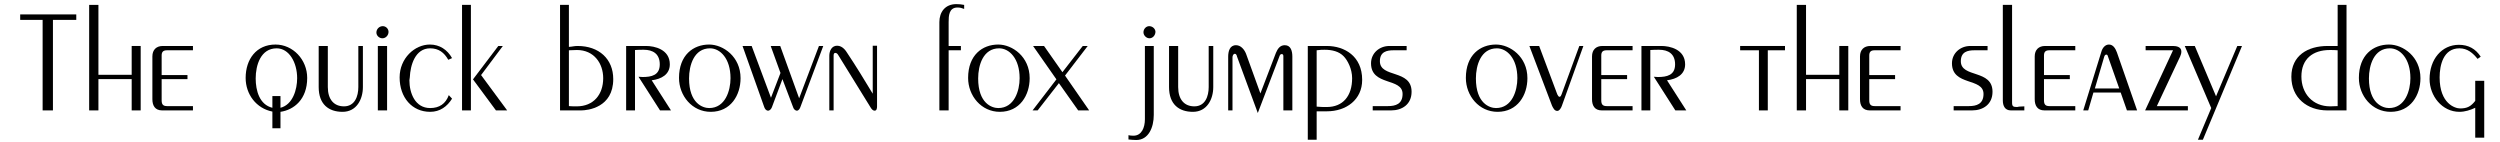 <?xml version="1.0" encoding="UTF-8"?>
<svg xmlns="http://www.w3.org/2000/svg" xmlns:xlink="http://www.w3.org/1999/xlink" width="740px" height="42px" viewBox="0 0 740 42" version="1.1">
<g id="surface1">
<path style=" stroke:none;fill-rule:nonzero;fill:rgb(0%,0%,0%);fill-opacity:1;" d="M 22.578 5.887 L 22.578 4.266 L 5.977 4.266 L 5.977 5.887 L 12.617 5.887 L 12.617 32.68 L 15.668 32.68 L 15.668 5.887 Z M 22.578 5.887 "/>
<path style=" stroke:none;fill-rule:nonzero;fill:rgb(0%,0%,0%);fill-opacity:1;" d="M 41.641 32.68 L 41.641 13.609 L 38.977 13.609 L 38.977 22.141 L 29.133 22.141 L 29.133 1.449 L 26.391 1.449 L 26.391 32.68 L 29.133 32.68 L 29.133 23.414 L 38.977 23.414 L 38.977 32.68 Z M 41.641 32.68 "/>
<path style=" stroke:none;fill-rule:nonzero;fill:rgb(0%,0%,0%);fill-opacity:1;" d="M 57.113 32.68 L 57.113 31.406 L 49.43 31.406 C 48.273 31.406 47.848 30.902 47.848 29.707 L 47.848 23.414 L 55.492 23.414 L 55.492 22.219 L 47.848 22.219 L 47.848 16.426 C 47.848 15.309 48.352 14.883 49.43 14.883 L 57.113 14.883 L 57.113 13.609 L 48.156 13.609 C 46.305 13.609 45.105 14.727 45.105 16.695 L 45.105 29.359 C 45.105 31.25 45.879 32.68 48.004 32.68 Z M 57.113 32.68 "/>
<path style=" stroke:none;fill-rule:nonzero;fill:rgb(0%,0%,0%);fill-opacity:1;" d="M 90.93 23.066 C 90.93 17.625 86.684 13.184 81.551 13.184 C 75.875 13.184 72.711 17.547 72.711 23.066 C 72.711 27.93 75.875 32.098 80.625 33.027 L 80.625 37.969 L 83.02 37.969 L 83.02 33.102 C 86.992 32.523 90.93 29.438 90.93 23.066 Z M 87.957 23.145 C 87.957 26.465 86.684 30.98 83.02 31.906 L 83.02 28.434 L 80.625 28.434 L 80.625 31.906 C 76.801 30.98 75.684 26.812 75.684 23.223 C 75.684 19.32 77.148 14.305 81.898 14.305 C 85.566 14.305 87.957 18.473 87.957 23.145 Z M 87.957 23.145 "/>
<path style=" stroke:none;fill-rule:nonzero;fill:rgb(0%,0%,0%);fill-opacity:1;" d="M 107.418 25.77 L 107.418 13.609 L 106.066 13.609 L 106.066 25.77 C 106.066 28.508 105.023 31.48 101.82 31.48 C 98.848 31.48 97.035 29.438 97.035 25.77 L 97.035 13.609 L 94.332 13.609 L 94.332 25.77 C 94.332 30.902 97.305 33.102 101.395 33.102 C 105.566 33.102 107.418 29.359 107.418 25.77 Z M 107.418 25.77 "/>
<path style=" stroke:none;fill-rule:nonzero;fill:rgb(0%,0%,0%);fill-opacity:1;" d="M 115.004 9.441 C 115.004 8.512 114.23 7.742 113.305 7.742 C 112.262 7.742 111.414 8.59 111.414 9.633 C 111.414 10.559 112.262 11.332 113.191 11.332 C 114.23 11.332 115.004 10.406 115.004 9.441 Z M 114.578 32.68 L 114.578 13.609 L 111.84 13.609 L 111.84 32.68 Z M 114.578 32.68 "/>
<path style=" stroke:none;fill-rule:nonzero;fill:rgb(0%,0%,0%);fill-opacity:1;" d="M 133.809 29.203 L 132.844 28.16 C 131.918 30.711 130.062 31.984 127.324 31.984 C 122.883 31.984 121.184 27.582 121.184 23.762 C 121.184 23.492 121.301 23.145 121.301 22.91 C 121.453 19.32 122.883 14.305 127.324 14.305 C 129.871 14.305 131.492 15.578 132.688 17.699 L 133.809 17.199 C 132.418 14.727 130.141 13.184 127.246 13.184 C 122.73 13.184 118.289 17.277 118.289 22.91 C 118.289 28.855 121.957 33.102 127.324 33.102 C 130.219 33.102 132.34 31.559 133.809 29.203 Z M 133.809 29.203 "/>
<path style=" stroke:none;fill-rule:nonzero;fill:rgb(0%,0%,0%);fill-opacity:1;" d="M 150.121 32.68 L 142.398 22.219 L 148.844 13.609 L 147.496 13.609 L 140.004 23.492 L 146.801 32.68 Z M 139.387 32.68 L 139.387 1.449 L 136.762 1.449 L 136.762 32.68 Z M 139.387 32.68 "/>
<path style=" stroke:none;fill-rule:nonzero;fill:rgb(0%,0%,0%);fill-opacity:1;" d="M 181.52 23.414 C 181.52 17.43 177.273 13.609 170.98 13.609 C 169.938 13.609 169.516 13.801 168.395 13.879 L 168.395 1.449 L 165.77 1.449 L 165.77 32.68 L 171.984 32.68 C 174.031 32.68 181.52 31.828 181.52 23.414 Z M 178.547 23.145 C 178.547 27.93 175.73 31.48 170.711 31.48 C 169.938 31.48 169.168 31.48 168.395 31.406 L 168.395 14.883 C 168.395 14.883 169.938 14.805 170.789 14.805 C 175.805 14.805 178.547 18.742 178.547 23.145 Z M 178.547 23.145 "/>
<path style=" stroke:none;fill-rule:nonzero;fill:rgb(0%,0%,0%);fill-opacity:1;" d="M 198.613 32.68 L 192.902 23.762 C 195.797 23.414 198.266 22.023 198.266 19.051 C 198.266 14.574 193.672 13.609 191.277 13.609 L 185.336 13.609 L 185.336 32.68 L 187.961 32.68 L 187.961 14.805 C 188.809 14.727 189.695 14.727 190.547 14.727 C 193.246 14.727 195.293 15.926 195.293 19.051 C 195.293 22.293 192.824 22.797 190.199 22.797 C 189.852 22.797 189.348 22.719 189 22.719 L 195.371 32.68 Z M 198.613 32.68 "/>
<path style=" stroke:none;fill-rule:nonzero;fill:rgb(0%,0%,0%);fill-opacity:1;" d="M 219.207 23.145 C 219.207 16.773 214.074 13.184 209.906 13.184 C 205.234 13.184 200.988 16.273 200.988 23.066 C 200.988 28.355 204.887 33.102 210.367 33.102 C 216.312 33.102 219.207 28.16 219.207 23.145 Z M 216.234 23.145 C 216.234 26.812 214.691 31.984 209.906 31.984 C 208.051 31.984 203.961 30.633 203.961 23.223 C 203.961 19.32 205.426 14.305 210.176 14.305 C 213.148 14.305 216.234 17.277 216.234 23.145 Z M 216.234 23.145 "/>
<path style=" stroke:none;fill-rule:nonzero;fill:rgb(0%,0%,0%);fill-opacity:1;" d="M 243.684 13.609 L 242.41 13.609 L 236.543 29.09 L 230.945 13.609 L 228.129 13.609 L 231.023 21.598 L 228.207 28.934 L 222.492 13.609 L 219.789 13.609 L 226.238 31.754 C 226.43 32.254 226.777 32.754 227.355 32.754 C 227.859 32.754 228.281 32.254 228.477 31.754 L 231.602 23.414 L 234.77 31.754 C 234.922 32.254 235.348 32.754 235.887 32.754 C 236.391 32.754 236.738 32.176 236.891 31.754 Z M 243.684 13.609 "/>
<path style=" stroke:none;fill-rule:nonzero;fill:rgb(0%,0%,0%);fill-opacity:1;" d="M 259.605 31.48 L 259.605 13.531 L 258.328 13.531 L 258.328 27.738 C 255.859 23.645 253.387 19.594 250.762 15.656 C 250.492 15.23 249.488 13.531 247.793 13.531 C 246.168 13.531 245.477 15.074 245.477 16.504 L 245.477 32.68 L 246.75 32.68 L 246.75 16.504 C 246.75 16.078 246.824 15.656 247.25 15.656 C 247.676 15.656 247.945 16.004 248.102 16.273 L 257.711 31.828 C 257.98 32.254 258.328 32.754 258.91 32.754 C 259.527 32.754 259.605 31.984 259.605 31.48 Z M 259.605 31.48 "/>
<path style=" stroke:none;fill-rule:nonzero;fill:rgb(0%,0%,0%);fill-opacity:1;" d="M 285.391 2.645 L 285.391 1.449 C 284.539 1.293 283.922 1.219 283.074 1.219 C 279.754 1.219 278.055 3.57 278.055 6.543 L 278.055 32.68 L 280.797 32.68 L 280.797 14.883 L 284.426 14.883 L 284.426 13.609 L 280.797 13.609 L 280.797 6.543 C 280.797 4.691 280.871 2.223 283.422 2.223 C 284.191 2.223 284.695 2.375 285.391 2.645 Z M 285.391 2.645 "/>
<path style=" stroke:none;fill-rule:nonzero;fill:rgb(0%,0%,0%);fill-opacity:1;" d="M 304.781 23.145 C 304.781 16.773 299.648 13.184 295.48 13.184 C 290.809 13.184 286.562 16.273 286.562 23.066 C 286.562 28.355 290.461 33.102 295.941 33.102 C 301.887 33.102 304.781 28.16 304.781 23.145 Z M 301.809 23.145 C 301.809 26.812 300.266 31.984 295.48 31.984 C 293.625 31.984 289.535 30.633 289.535 23.223 C 289.535 19.32 291 14.305 295.75 14.305 C 298.723 14.305 301.809 17.277 301.809 23.145 Z M 301.809 23.145 "/>
<path style=" stroke:none;fill-rule:nonzero;fill:rgb(0%,0%,0%);fill-opacity:1;" d="M 322.391 32.68 L 315.246 22.371 L 321.965 13.609 L 320.496 13.609 L 314.477 21.367 L 309.031 13.609 L 305.789 13.609 L 312.699 23.492 L 305.637 32.68 L 307.141 32.68 L 313.434 24.609 L 319.145 32.68 Z M 322.391 32.68 "/>
<path style=" stroke:none;fill-rule:nonzero;fill:rgb(0%,0%,0%);fill-opacity:1;" d="M 342.016 9.363 C 341.941 8.438 341.09 7.742 340.164 7.742 C 339.238 7.742 338.465 8.59 338.465 9.555 C 338.465 10.48 339.316 11.332 340.242 11.332 C 341.246 11.332 342.016 10.406 342.016 9.363 Z M 341.516 34.031 L 341.516 13.609 L 338.891 13.609 L 338.891 35.305 C 338.891 37.773 337.926 40.168 335.492 40.168 C 334.797 40.168 334.297 40.09 334.027 40.012 L 334.027 41.285 C 334.797 41.363 335.57 41.441 336.344 41.441 C 339.973 41.441 341.516 37.695 341.516 34.031 Z M 341.516 34.031 "/>
<path style=" stroke:none;fill-rule:nonzero;fill:rgb(0%,0%,0%);fill-opacity:1;" d="M 359.125 25.77 L 359.125 13.609 L 357.773 13.609 L 357.773 25.77 C 357.773 28.508 356.73 31.48 353.527 31.48 C 350.555 31.48 348.738 29.438 348.738 25.77 L 348.738 13.609 L 346.035 13.609 L 346.035 25.77 C 346.035 30.902 349.008 33.102 353.102 33.102 C 357.27 33.102 359.125 29.359 359.125 25.77 Z M 359.125 25.77 "/>
<path style=" stroke:none;fill-rule:nonzero;fill:rgb(0%,0%,0%);fill-opacity:1;" d="M 382.535 32.68 L 382.535 16.773 C 382.535 15.152 382.113 13.379 380.297 13.379 C 378.871 13.379 378.176 14.457 377.672 15.656 L 373.078 27.66 L 368.832 15.926 C 368.332 14.652 367.289 13.379 365.859 13.379 C 363.969 13.379 363.543 15.23 363.543 16.773 L 363.543 32.68 L 364.816 32.68 L 364.816 17.004 C 364.816 16.582 365.012 15.926 365.512 15.926 C 365.938 15.926 366.094 16.426 366.168 16.773 L 372.309 33.449 L 378.676 16.773 C 378.793 16.426 378.945 16.004 379.371 16.004 C 379.875 16.004 379.875 16.426 379.875 16.773 L 379.875 32.68 Z M 382.535 32.68 "/>
<path style=" stroke:none;fill-rule:nonzero;fill:rgb(0%,0%,0%);fill-opacity:1;" d="M 403.203 23.645 C 403.203 16.582 397.914 13.609 392.742 13.609 L 387.105 13.609 L 387.105 41.363 L 389.73 41.363 L 389.73 32.949 L 392.742 32.949 C 398.496 32.949 403.203 29.512 403.203 23.645 Z M 400.23 23.145 C 400.23 28.434 397.492 31.676 392.742 31.676 C 391.699 31.676 390.773 31.676 389.73 31.559 L 389.73 14.883 C 390.695 14.727 391.547 14.727 392.047 14.727 C 394.324 14.727 396.371 15.23 397.762 16.695 C 398.918 17.895 400.23 20.441 400.23 23.145 Z M 400.23 23.145 "/>
<path style=" stroke:none;fill-rule:nonzero;fill:rgb(0%,0%,0%);fill-opacity:1;" d="M 417.828 27.16 C 417.828 20.441 408.449 23.145 408.449 18.125 C 408.449 15.309 410.496 14.883 412.465 14.883 L 416.363 14.883 L 416.363 13.609 L 411.266 13.609 C 408.293 13.609 405.824 15.73 405.824 18.742 C 405.824 25.535 415.164 22.91 415.164 27.816 C 415.164 30.824 413.043 31.406 410.84 31.406 L 406.324 31.406 L 406.324 32.68 L 411.77 32.68 C 415.012 32.68 417.828 30.902 417.828 27.16 Z M 417.828 27.16 "/>
<path style=" stroke:none;fill-rule:nonzero;fill:rgb(0%,0%,0%);fill-opacity:1;" d="M 452.113 23.145 C 452.113 16.773 446.98 13.184 442.812 13.184 C 438.141 13.184 433.895 16.273 433.895 23.066 C 433.895 28.355 437.793 33.102 443.273 33.102 C 449.219 33.102 452.113 28.16 452.113 23.145 Z M 449.141 23.145 C 449.141 26.812 447.598 31.984 442.812 31.984 C 440.957 31.984 436.867 30.633 436.867 23.223 C 436.867 19.32 438.332 14.305 443.082 14.305 C 446.055 14.305 449.141 17.277 449.141 23.145 Z M 449.141 23.145 "/>
<path style=" stroke:none;fill-rule:nonzero;fill:rgb(0%,0%,0%);fill-opacity:1;" d="M 468.68 13.609 L 467.48 13.609 L 462.23 27.93 C 462.152 28.16 461.961 28.664 461.613 28.664 C 461.305 28.664 461.113 28.16 460.957 27.93 L 455.59 13.609 L 452.695 13.609 L 459.414 31.328 C 459.762 31.984 460.109 32.832 460.957 32.832 C 461.613 32.832 462.152 31.828 462.309 31.328 Z M 468.68 13.609 "/>
<path style=" stroke:none;fill-rule:nonzero;fill:rgb(0%,0%,0%);fill-opacity:1;" d="M 483.242 32.68 L 483.242 31.406 L 475.559 31.406 C 474.402 31.406 473.977 30.902 473.977 29.707 L 473.977 23.414 L 481.621 23.414 L 481.621 22.219 L 473.977 22.219 L 473.977 16.426 C 473.977 15.309 474.48 14.883 475.559 14.883 L 483.242 14.883 L 483.242 13.609 L 474.285 13.609 C 472.434 13.609 471.238 14.727 471.238 16.695 L 471.238 29.359 C 471.238 31.25 472.008 32.68 474.133 32.68 Z M 483.242 32.68 "/>
<path style=" stroke:none;fill-rule:nonzero;fill:rgb(0%,0%,0%);fill-opacity:1;" d="M 499.145 32.68 L 493.434 23.762 C 496.328 23.414 498.797 22.023 498.797 19.051 C 498.797 14.574 494.203 13.609 491.812 13.609 L 485.867 13.609 L 485.867 32.68 L 488.492 32.68 L 488.492 14.805 C 489.34 14.727 490.23 14.727 491.078 14.727 C 493.781 14.727 495.828 15.926 495.828 19.051 C 495.828 22.293 493.355 22.797 490.73 22.797 C 490.383 22.797 489.883 22.719 489.535 22.719 L 495.902 32.68 Z M 499.145 32.68 "/>
<path style=" stroke:none;fill-rule:nonzero;fill:rgb(0%,0%,0%);fill-opacity:1;" d="M 528.359 14.883 L 528.359 13.609 L 515.082 13.609 L 515.082 14.883 L 520.641 14.883 L 520.641 32.68 L 523.266 32.68 L 523.266 14.883 Z M 528.359 14.883 "/>
<path style=" stroke:none;fill-rule:nonzero;fill:rgb(0%,0%,0%);fill-opacity:1;" d="M 547.094 32.68 L 547.094 13.609 L 544.43 13.609 L 544.43 22.141 L 534.586 22.141 L 534.586 1.449 L 531.844 1.449 L 531.844 32.68 L 534.586 32.68 L 534.586 23.414 L 544.43 23.414 L 544.43 32.68 Z M 547.094 32.68 "/>
<path style=" stroke:none;fill-rule:nonzero;fill:rgb(0%,0%,0%);fill-opacity:1;" d="M 562.566 32.68 L 562.566 31.406 L 554.883 31.406 C 553.727 31.406 553.301 30.902 553.301 29.707 L 553.301 23.414 L 560.945 23.414 L 560.945 22.219 L 553.301 22.219 L 553.301 16.426 C 553.301 15.309 553.801 14.883 554.883 14.883 L 562.566 14.883 L 562.566 13.609 L 553.609 13.609 C 551.758 13.609 550.559 14.727 550.559 16.695 L 550.559 29.359 C 550.559 31.25 551.332 32.68 553.453 32.68 Z M 562.566 32.68 "/>
<path style=" stroke:none;fill-rule:nonzero;fill:rgb(0%,0%,0%);fill-opacity:1;" d="M 589.785 27.16 C 589.785 20.441 580.406 23.145 580.406 18.125 C 580.406 15.309 582.453 14.883 584.422 14.883 L 588.32 14.883 L 588.32 13.609 L 583.223 13.609 C 580.25 13.609 577.781 15.73 577.781 18.742 C 577.781 25.535 587.121 22.91 587.121 27.816 C 587.121 30.824 585 31.406 582.801 31.406 L 578.281 31.406 L 578.281 32.68 L 583.727 32.68 C 586.969 32.68 589.785 30.902 589.785 27.16 Z M 589.785 27.16 "/>
<path style=" stroke:none;fill-rule:nonzero;fill:rgb(0%,0%,0%);fill-opacity:1;" d="M 599.203 32.68 L 599.203 31.48 C 599.203 31.48 598.125 31.559 597.699 31.559 C 597.508 31.559 597.195 31.676 597.082 31.676 C 595.883 31.676 595.574 31.48 595.574 30.363 L 595.574 1.449 L 592.836 1.449 L 592.836 29.707 C 592.836 31.328 593.453 32.68 595.227 32.68 Z M 599.203 32.68 "/>
<path style=" stroke:none;fill-rule:nonzero;fill:rgb(0%,0%,0%);fill-opacity:1;" d="M 614.285 32.68 L 614.285 31.406 L 606.602 31.406 C 605.445 31.406 605.02 30.902 605.02 29.707 L 605.02 23.414 L 612.664 23.414 L 612.664 22.219 L 605.02 22.219 L 605.02 16.426 C 605.02 15.309 605.52 14.883 606.602 14.883 L 614.285 14.883 L 614.285 13.609 L 605.328 13.609 C 603.477 13.609 602.277 14.727 602.277 16.695 L 602.277 29.359 C 602.277 31.25 603.051 32.68 605.176 32.68 Z M 614.285 32.68 "/>
<path style=" stroke:none;fill-rule:nonzero;fill:rgb(0%,0%,0%);fill-opacity:1;" d="M 632.586 32.68 L 626.602 15.5 C 626.176 14.379 625.52 13.184 624.246 13.184 C 623.051 13.184 622.277 14.305 622.008 15.309 L 616.641 32.68 L 618.109 32.68 L 619.652 27.391 L 627.723 27.391 L 629.574 32.68 Z M 627.297 26.191 L 620.078 26.191 L 622.855 16.773 C 622.934 16.504 623.129 16.156 623.477 16.156 C 623.824 16.156 623.898 16.504 623.977 16.773 Z M 627.297 26.191 "/>
<path style=" stroke:none;fill-rule:nonzero;fill:rgb(0%,0%,0%);fill-opacity:1;" d="M 647.613 32.68 L 647.613 31.406 L 638.426 31.406 L 645.336 16.695 C 645.57 16.156 645.684 15.73 645.684 15.23 C 645.684 13.879 644.219 13.609 643.215 13.609 L 635.105 13.609 L 635.105 14.883 L 643.215 14.883 L 634.953 32.68 Z M 647.613 32.68 "/>
<path style=" stroke:none;fill-rule:nonzero;fill:rgb(0%,0%,0%);fill-opacity:1;" d="M 663.633 13.609 L 662.242 13.609 L 655.949 28.508 L 649.656 13.609 L 646.688 13.609 L 654.523 31.984 L 650.586 41.363 L 652.051 41.363 Z M 663.633 13.609 "/>
<path style=" stroke:none;fill-rule:nonzero;fill:rgb(0%,0%,0%);fill-opacity:1;" d="M 694.57 32.68 L 694.57 1.449 L 691.945 1.449 L 691.945 13.609 L 688.973 13.609 C 683.105 13.609 678.242 16.426 678.242 22.719 C 678.242 28.934 682.91 32.68 688.895 32.68 Z M 691.945 31.406 C 691.945 31.406 690.477 31.48 689.746 31.48 C 684.535 31.48 681.215 27.66 681.215 22.641 C 681.215 17.43 684.609 14.805 689.629 14.805 C 690.402 14.805 691.172 14.805 691.945 14.883 Z M 691.945 31.406 "/>
<path style=" stroke:none;fill-rule:nonzero;fill:rgb(0%,0%,0%);fill-opacity:1;" d="M 716.453 23.145 C 716.453 16.773 711.316 13.184 707.148 13.184 C 702.477 13.184 698.23 16.273 698.23 23.066 C 698.23 28.355 702.129 33.102 707.613 33.102 C 713.555 33.102 716.453 28.16 716.453 23.145 Z M 713.48 23.145 C 713.48 26.812 711.934 31.984 707.148 31.984 C 705.297 31.984 701.203 30.633 701.203 23.223 C 701.203 19.32 702.672 14.305 707.418 14.305 C 710.391 14.305 713.48 17.277 713.48 23.145 Z M 713.48 23.145 "/>
<path style=" stroke:none;fill-rule:nonzero;fill:rgb(0%,0%,0%);fill-opacity:1;" d="M 735.332 40.746 L 735.332 23.914 L 732.668 23.914 L 732.668 29.859 C 731.395 31.48 730.312 32.098 728.191 32.098 C 726.723 32.098 722.129 30.711 722.129 22.91 C 722.129 19.246 723.25 14.305 727.996 14.305 C 730.391 14.305 732.012 15.73 733.363 17.43 L 734.289 16.773 C 732.785 14.457 730.66 13.262 727.844 13.262 C 722.746 13.262 719.156 17.547 719.156 23.414 C 719.156 28.355 722.824 33.102 727.996 33.102 C 729.617 33.102 731.164 32.602 732.668 31.906 L 732.668 40.746 Z M 735.332 40.746 "/>
</g>
</svg>
